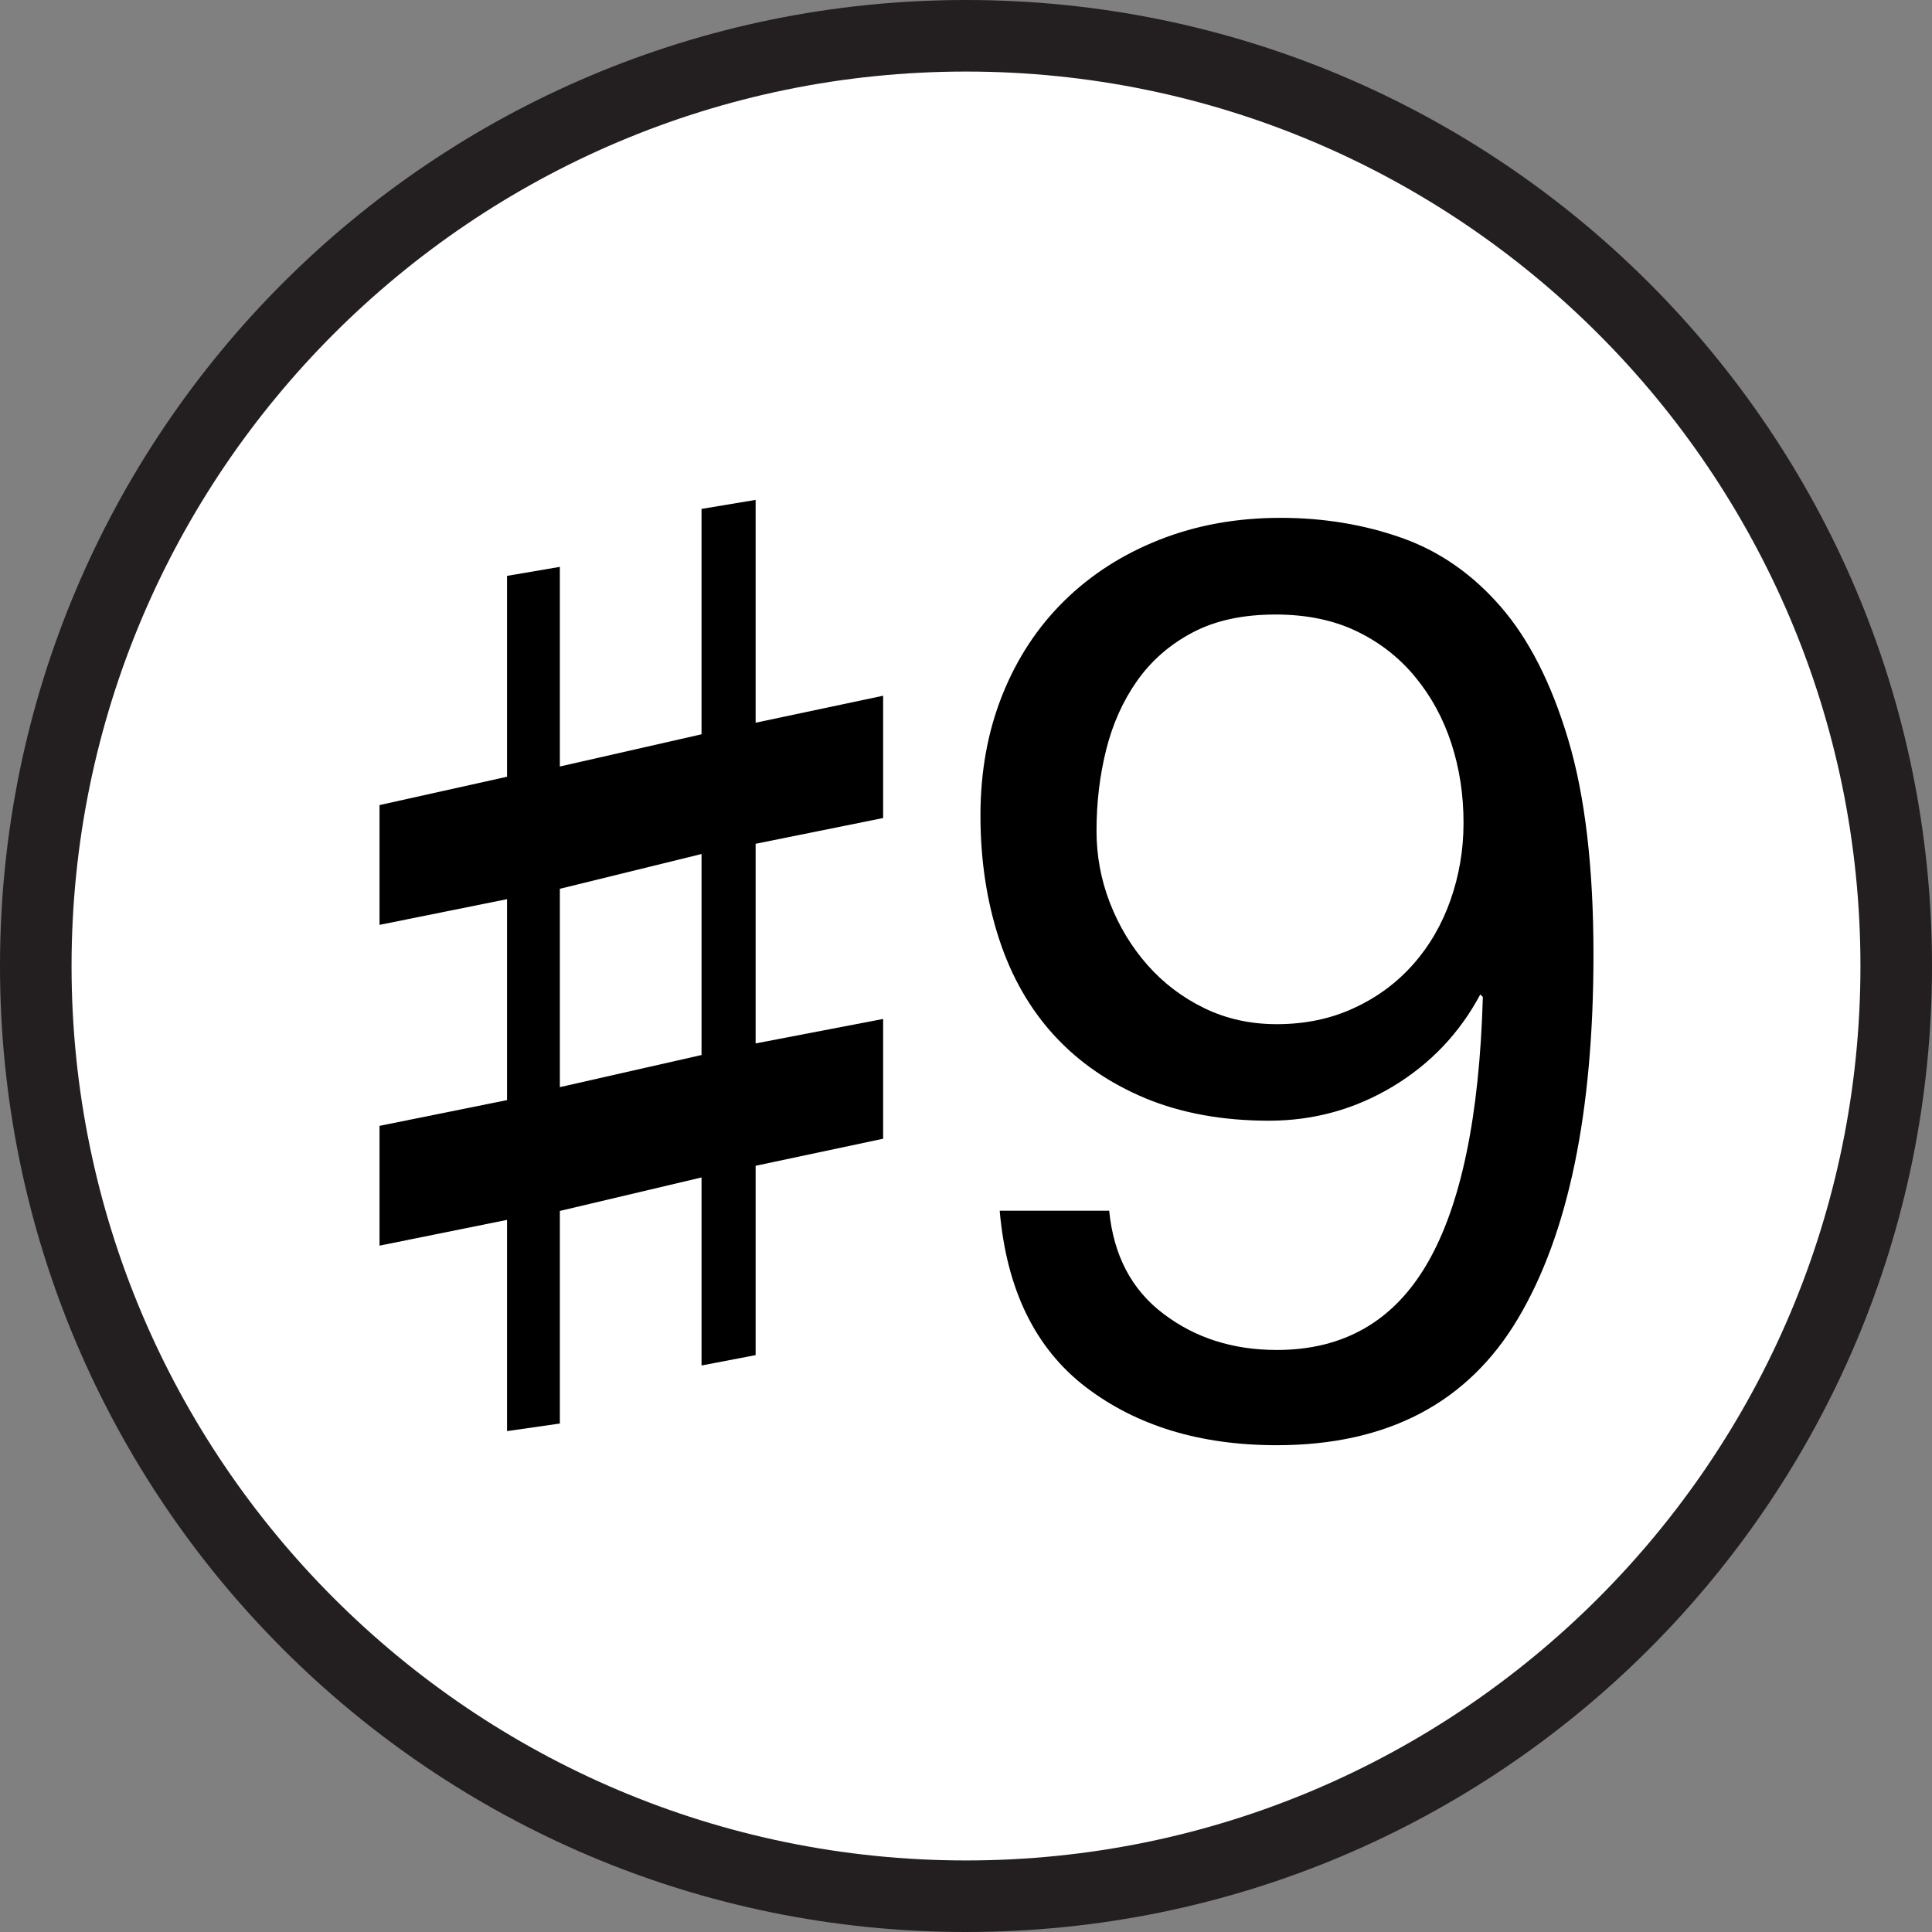<?xml version="1.0" encoding="utf-8"?>
<!-- Generator: Adobe Illustrator 15.1.0, SVG Export Plug-In . SVG Version: 6.00 Build 0)  -->
<!DOCTYPE svg PUBLIC "-//W3C//DTD SVG 1.1 Tiny//EN" "http://www.w3.org/Graphics/SVG/1.1/DTD/svg11-tiny.dtd">
<svg version="1.1" baseProfile="tiny" id="Layer_1" xmlns="http://www.w3.org/2000/svg" xmlns:xlink="http://www.w3.org/1999/xlink"
	 x="0px" y="0px" width="27px" height="27px" viewBox="0 0 27 27" overflow="inherit" xml:space="preserve">
<rect x="0" y="0" width="27" height="27" fill="#808080" stroke="none"/>
<g>
	<path fill="#FFFFFF" d="M13.5,26.5c-7.168,0-13-5.832-13-13s5.832-13,13-13c7.168,0,13,5.832,13,13S20.668,26.5,13.5,26.5z"/>
	<path fill="#231F20" d="M13.5,1C20.393,1,26,6.607,26,13.5S20.393,26,13.5,26S1,20.393,1,13.5S6.607,1,13.5,1 M13.5,0
		C6.044,0,0,6.044,0,13.5S6.044,27,13.5,27S27,20.956,27,13.5S20.956,0,13.5,0L13.5,0z"/>
</g>
<g>
	<g>
		<path d="M7.086,20v-2.952l-1.782,0.36v-1.674l1.782-0.36v-2.808l-1.782,0.359v-1.674l1.782-0.396V8.048l0.738-0.126v2.79
			l1.98-0.45v-3.15l0.756-0.126V10.1l1.782-0.377v1.709l-1.782,0.36v2.79l1.782-0.342v1.674l-1.782,0.378v2.646l-0.756,0.145v-2.628
			l-1.98,0.468v2.971L7.086,20z M7.824,15.193l1.98-0.449v-2.809l-1.98,0.486V15.193z"/>
	</g>
	<g>
		<path d="M16.26,18.361c0.443,0.337,0.972,0.505,1.584,0.505c0.937,0,1.638-0.405,2.106-1.216c0.468-0.81,0.726-2.049,0.773-3.717
			l-0.036-0.035c-0.288,0.539-0.695,0.969-1.224,1.287c-0.528,0.317-1.104,0.477-1.729,0.477c-0.647,0-1.224-0.105-1.728-0.314
			c-0.504-0.211-0.927-0.502-1.269-0.873c-0.343-0.373-0.601-0.822-0.774-1.351s-0.261-1.104-0.261-1.728
			c0-0.612,0.102-1.174,0.306-1.684s0.492-0.948,0.864-1.314c0.372-0.366,0.815-0.651,1.332-0.855
			c0.516-0.204,1.08-0.306,1.691-0.306c0.601,0,1.164,0.093,1.692,0.279s0.99,0.507,1.386,0.963
			c0.396,0.456,0.711,1.077,0.945,1.863c0.234,0.786,0.351,1.785,0.351,2.997c0,2.208-0.351,3.903-1.053,5.085
			c-0.702,1.183-1.827,1.773-3.375,1.773c-1.068,0-1.956-0.271-2.664-0.81c-0.708-0.541-1.11-1.362-1.206-2.467h1.53
			C15.563,17.546,15.815,18.026,16.26,18.361z M20.283,10.389c-0.114-0.349-0.282-0.658-0.505-0.928
			c-0.222-0.27-0.494-0.483-0.818-0.639c-0.324-0.156-0.702-0.234-1.134-0.234c-0.457,0-0.844,0.084-1.161,0.252
			c-0.318,0.168-0.576,0.394-0.774,0.675s-0.342,0.603-0.432,0.963c-0.09,0.359-0.135,0.737-0.135,1.133
			c0,0.349,0.062,0.685,0.188,1.009c0.126,0.323,0.3,0.612,0.522,0.864c0.222,0.252,0.485,0.453,0.792,0.603
			c0.306,0.15,0.645,0.226,1.017,0.226c0.396,0,0.756-0.075,1.08-0.226c0.324-0.149,0.6-0.354,0.828-0.612
			c0.228-0.258,0.401-0.558,0.521-0.899c0.12-0.343,0.181-0.699,0.181-1.071C20.454,11.107,20.396,10.736,20.283,10.389z"/>
	</g>
</g>
</svg>
